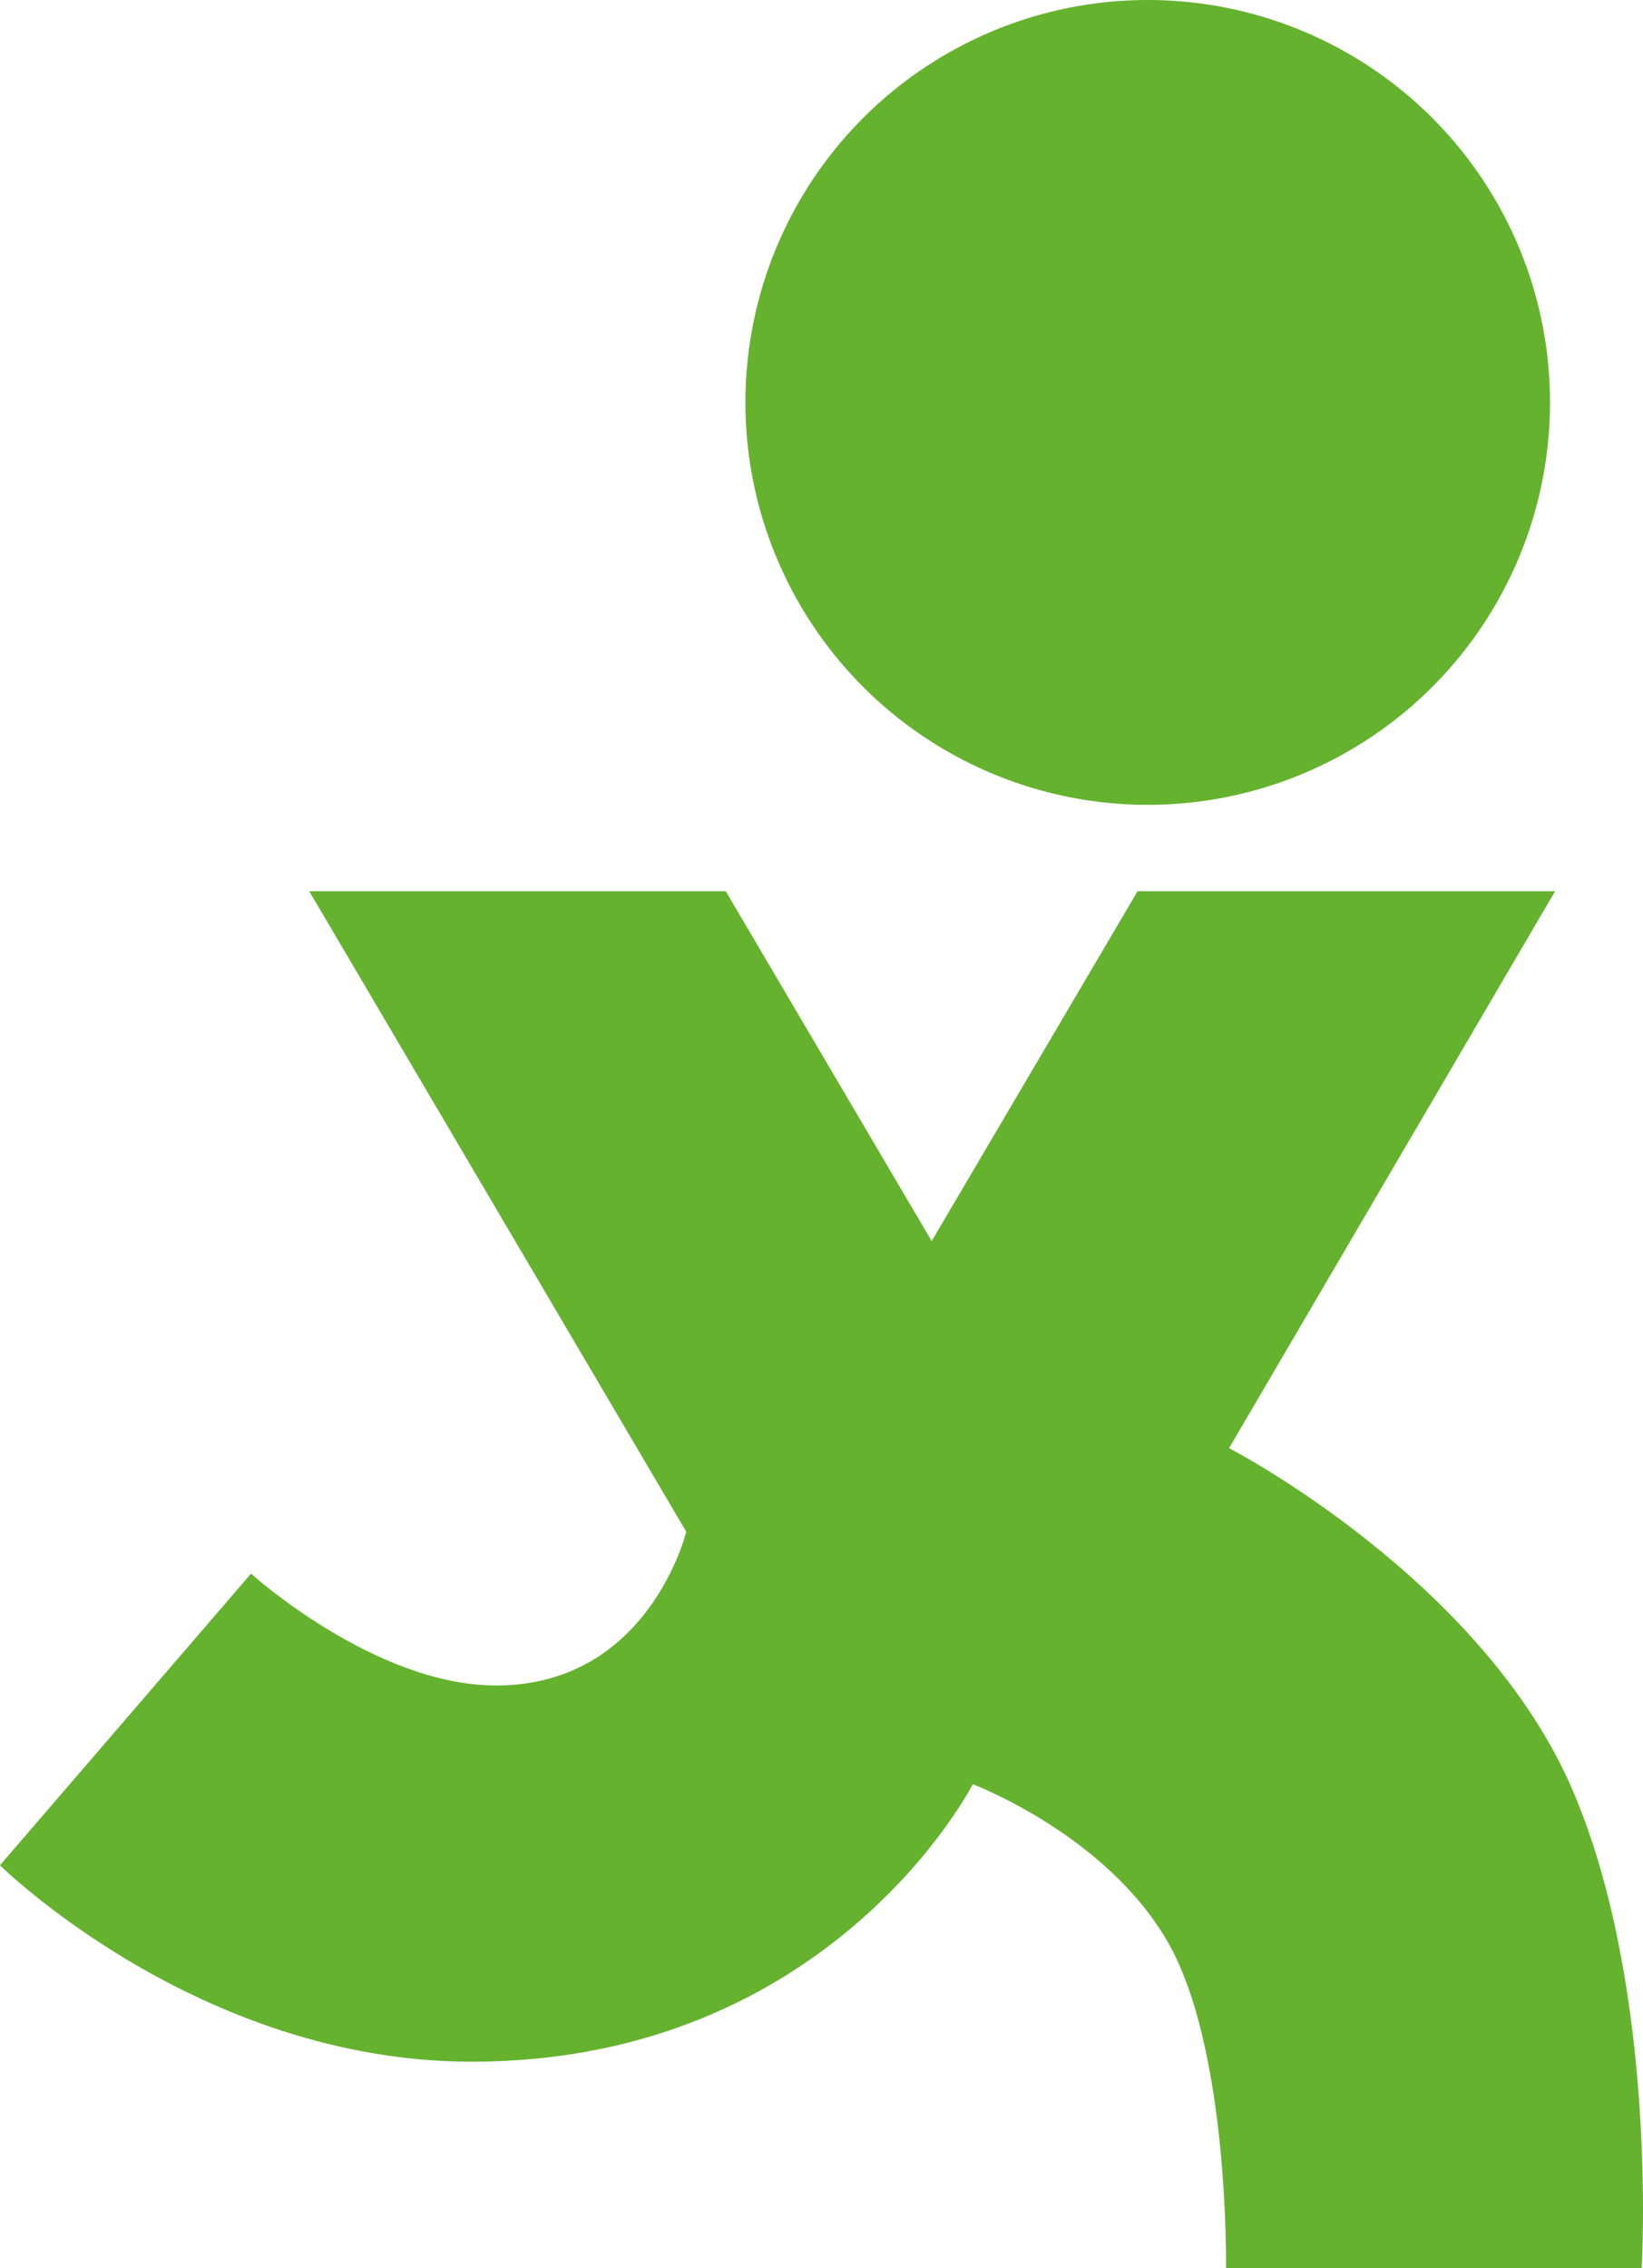 <!-- Generator: Adobe Illustrator 23.0.1, SVG Export Plug-In  -->
<svg version="1.1" xmlns="http://www.w3.org/2000/svg" xmlns:xlink="http://www.w3.org/1999/xlink" x="0px" y="0px"
	 width="102.557px" height="141.544px" viewBox="0 0 102.557 141.544" style="enable-background:new 0 0 102.557 141.544;"
	 xml:space="preserve">
<style type="text/css">
	.st0{fill:#65B22E;}
</style>
<defs>
</defs>
<path class="st0" d="M19.302,55.612h25.999l12.855,21.835l12.855-21.835h26.061L76.719,90.369c0,0,15.892,8.195,21.518,21.509
	c5.283,12.502,4.236,29.667,4.236,29.667H76.528c0,0,0.215-13.712-3.659-20.403c-3.874-6.691-12.149-9.802-12.149-9.802
	s-8.811,17.315-31.276,17.315C12.384,128.654,0,116.396,0,116.396l15.67-18.197c0,0,7.709,6.98,15.299,6.98
	c9.549,0,11.867-9.595,11.867-9.595L19.302,55.612z"/>
<circle class="st0" cx="71.641" cy="25.112" r="25.112"/>
</svg>